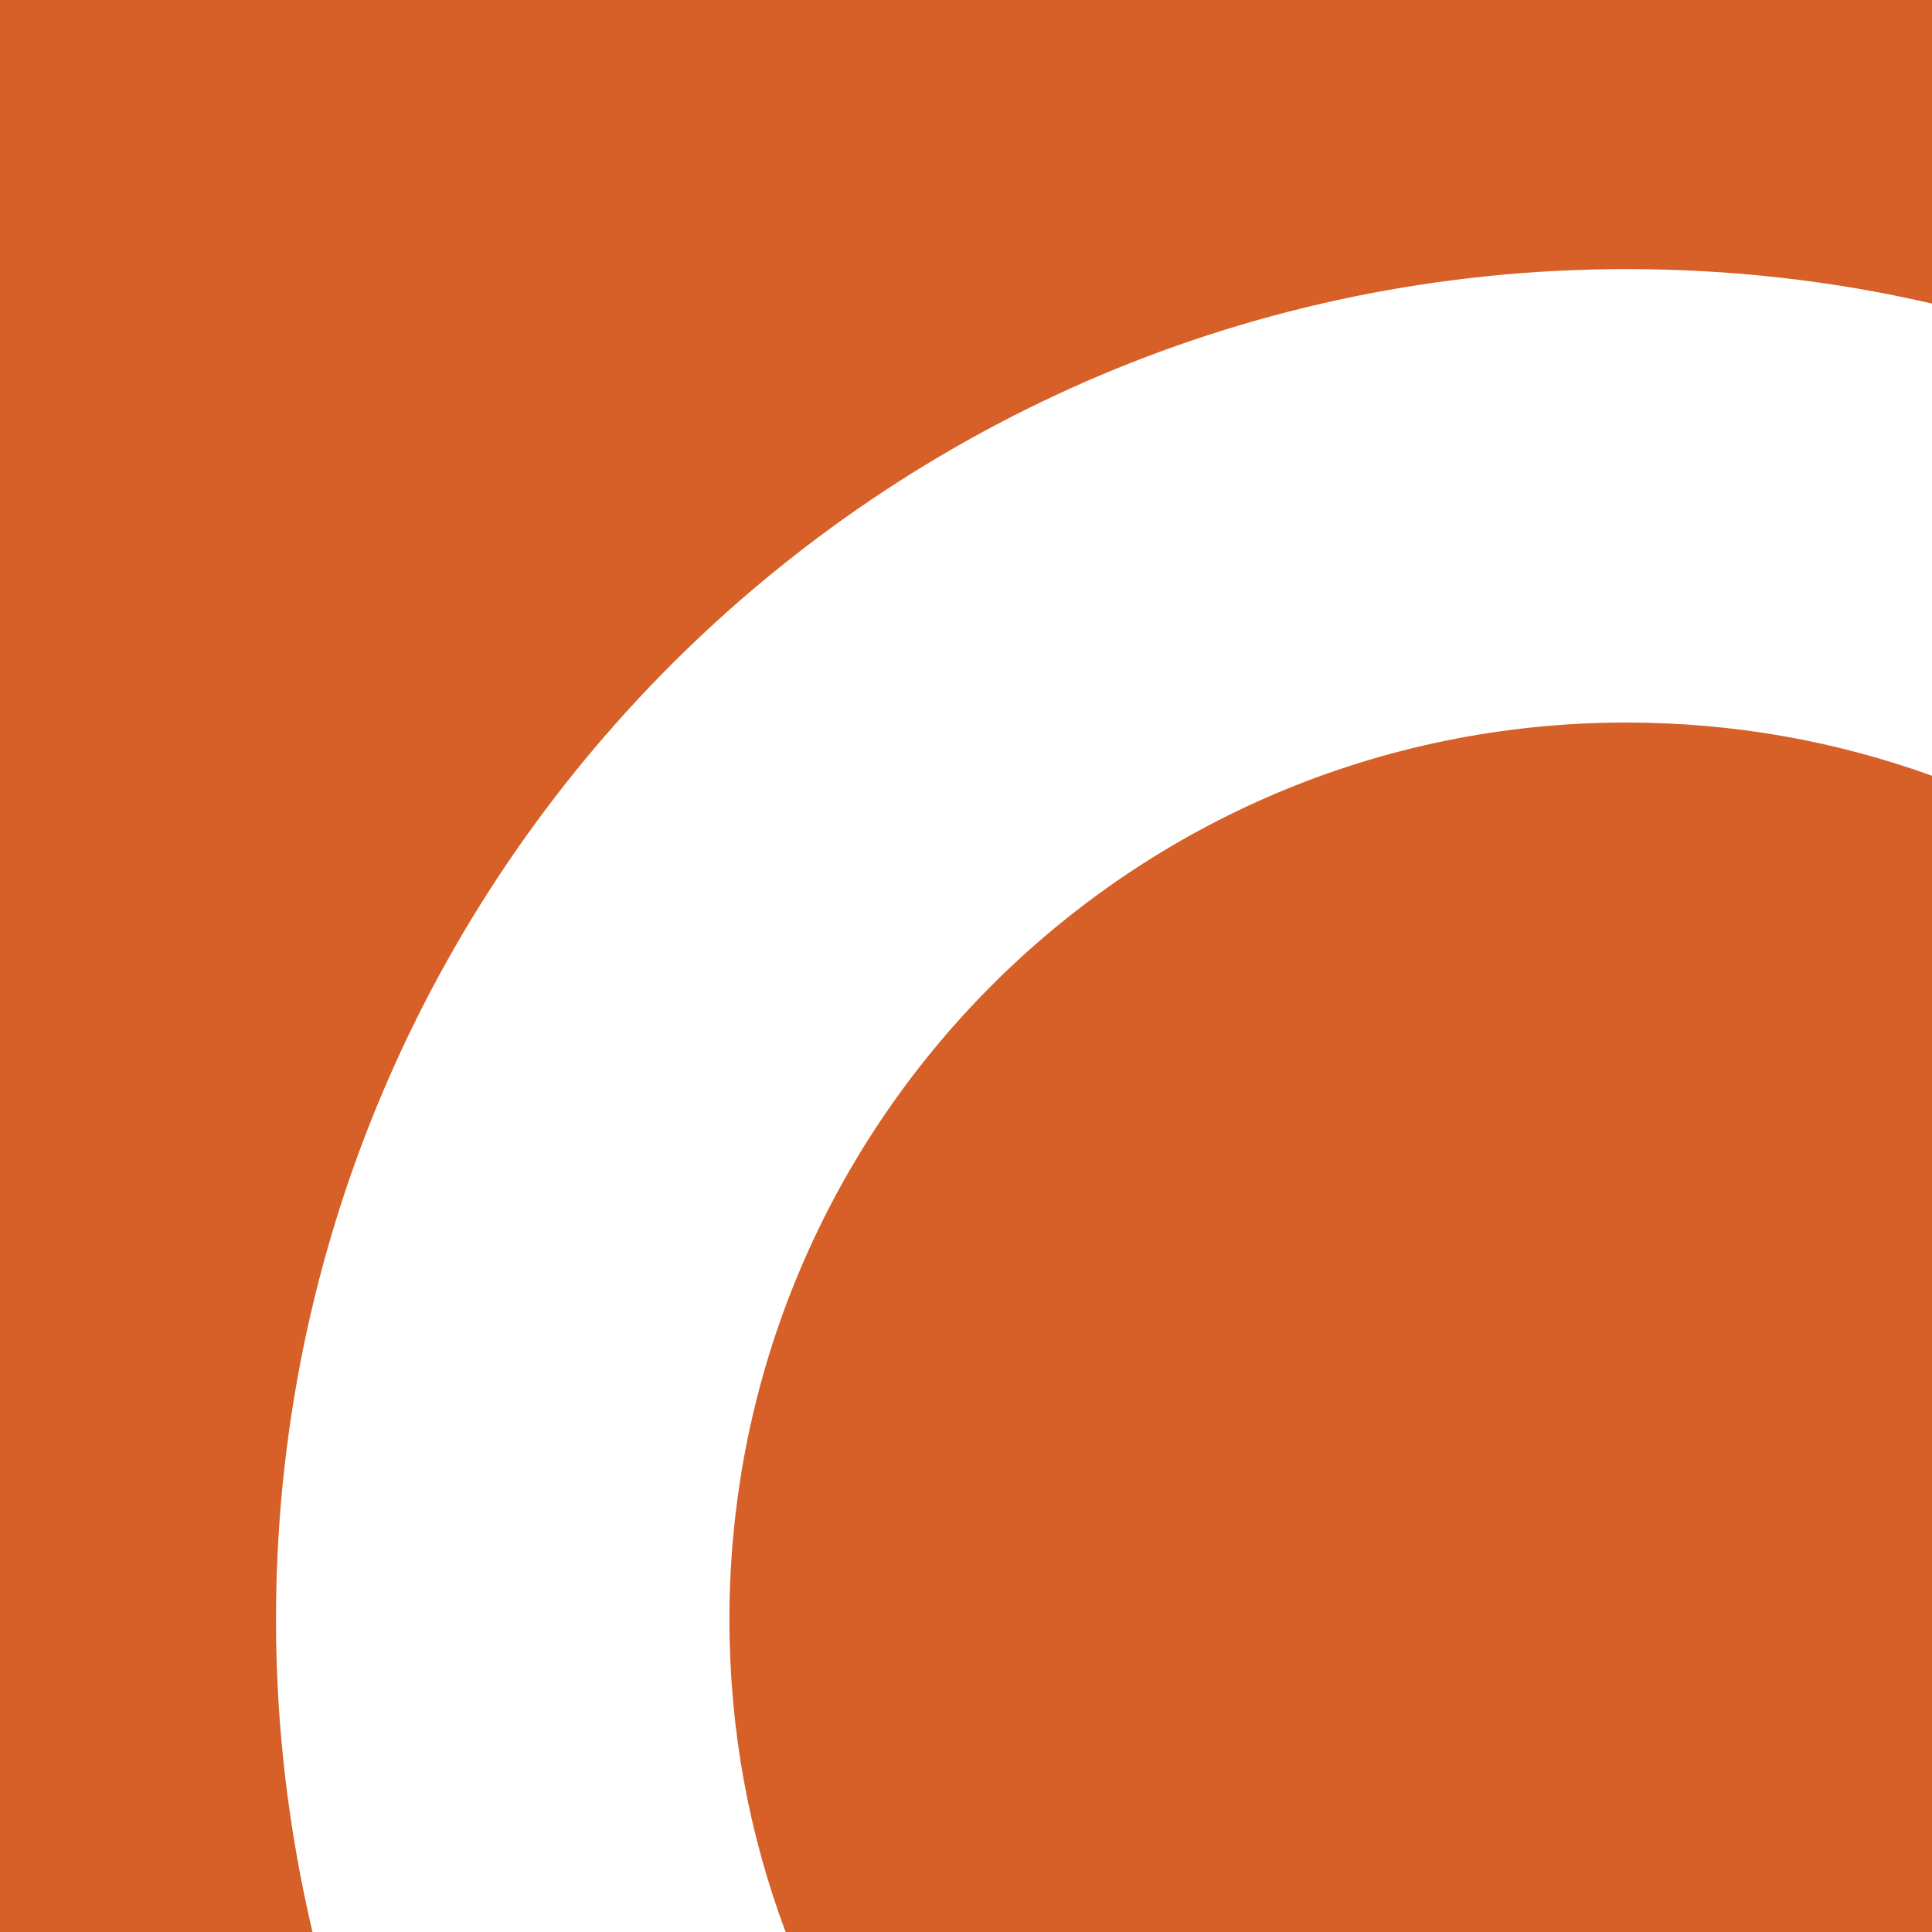 <?xml version="1.0" encoding="utf-8"?>
<!-- Generator: Adobe Illustrator 25.1.0, SVG Export Plug-In . SVG Version: 6.00 Build 0)  -->
<svg version="1.1" id="Layer_1" xmlns="http://www.w3.org/2000/svg" xmlns:xlink="http://www.w3.org/1999/xlink" x="0px" y="0px"
	 viewBox="0 0 196 196" style="enable-background:new 0 0 196 196;" xml:space="preserve">
<style type="text/css">
	.st0{fill:#D66027;}
</style>
<g>
	<path class="st0" d="M196,78.7c-9.7-3.5-20.1-5.4-31-5.4c-50.3,0-91,40.7-91,91c0,11.2,2,21.8,5.7,31.7H196V78.7z"/>
	<path class="st0" d="M28,164.3c0-75.7,61.3-137,137-137c10.7,0,21.1,1.2,31,3.5V0H0v196h31.7C29.3,185.8,28,175.2,28,164.3z"/>
</g>
</svg>
